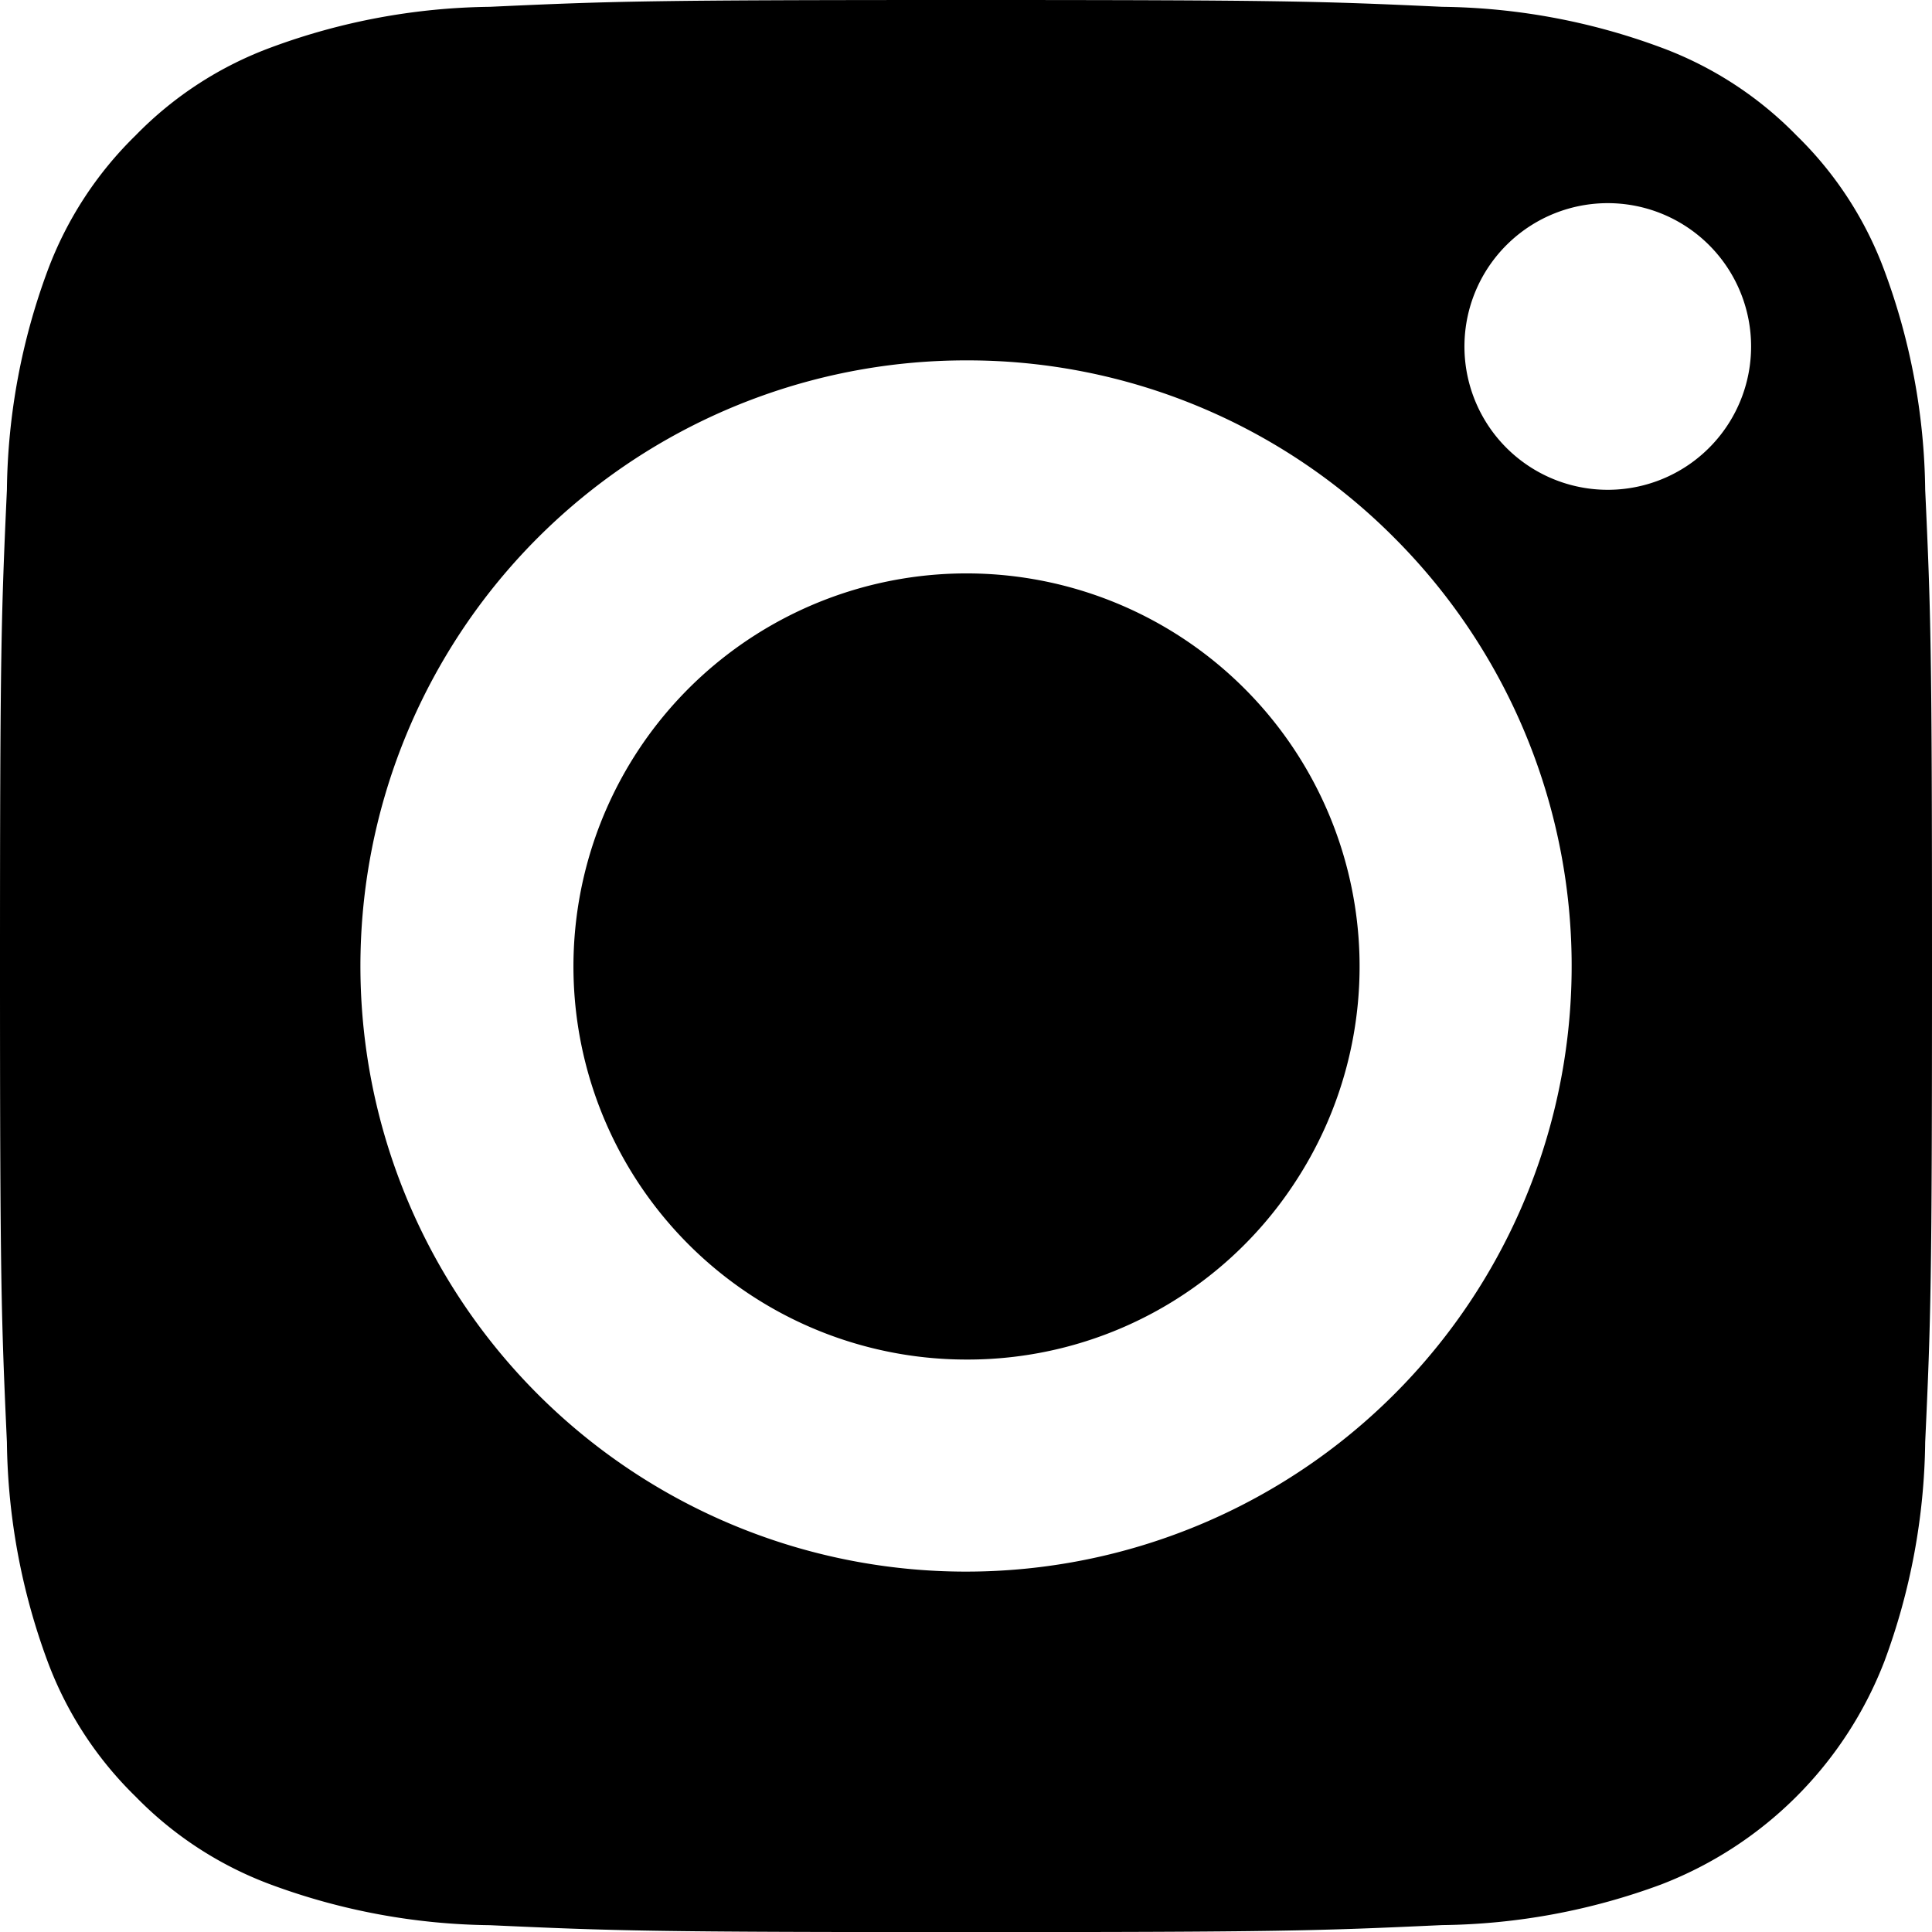 <svg id="Group_353" data-name="Group 353" xmlns="http://www.w3.org/2000/svg" width="20.152" height="20.153" viewBox="0 0 20.152 20.153">
  <path id="Subtraction_1" data-name="Subtraction 1" d="M10.076,20.153c-3.281,0-3.67-.013-4.966-.072a6.8,6.8,0,0,1-2.283-.423,3.828,3.828,0,0,1-1.413-.919,3.837,3.837,0,0,1-.919-1.413,6.8,6.8,0,0,1-.423-2.283C.013,13.746,0,13.357,0,10.076S.013,6.406.072,5.109A6.786,6.786,0,0,1,.495,2.827a3.844,3.844,0,0,1,.919-1.414A3.812,3.812,0,0,1,2.827.495,6.783,6.783,0,0,1,5.11.071C6.39.012,6.776,0,10.076,0s3.687.012,4.967.071a6.767,6.767,0,0,1,2.282.424,3.83,3.83,0,0,1,1.414.918,3.813,3.813,0,0,1,.918,1.414,6.767,6.767,0,0,1,.424,2.282c.059,1.28.071,1.666.071,4.967s-.012,3.686-.071,4.966a6.783,6.783,0,0,1-.424,2.283,4.059,4.059,0,0,1-2.332,2.332,6.786,6.786,0,0,1-2.282.423C13.747,20.14,13.358,20.153,10.076,20.153Zm0-16.394a6.317,6.317,0,1,0,4.467,1.85A6.276,6.276,0,0,0,10.077,3.759Zm6.693-1.64a1.495,1.495,0,1,0,.373.047A1.5,1.5,0,0,0,16.77,2.119ZM10.081,14.181h0a4.1,4.1,0,1,1,3.41-1.823A4.077,4.077,0,0,1,10.081,14.181Z" transform="translate(0 0)"/>
</svg>
